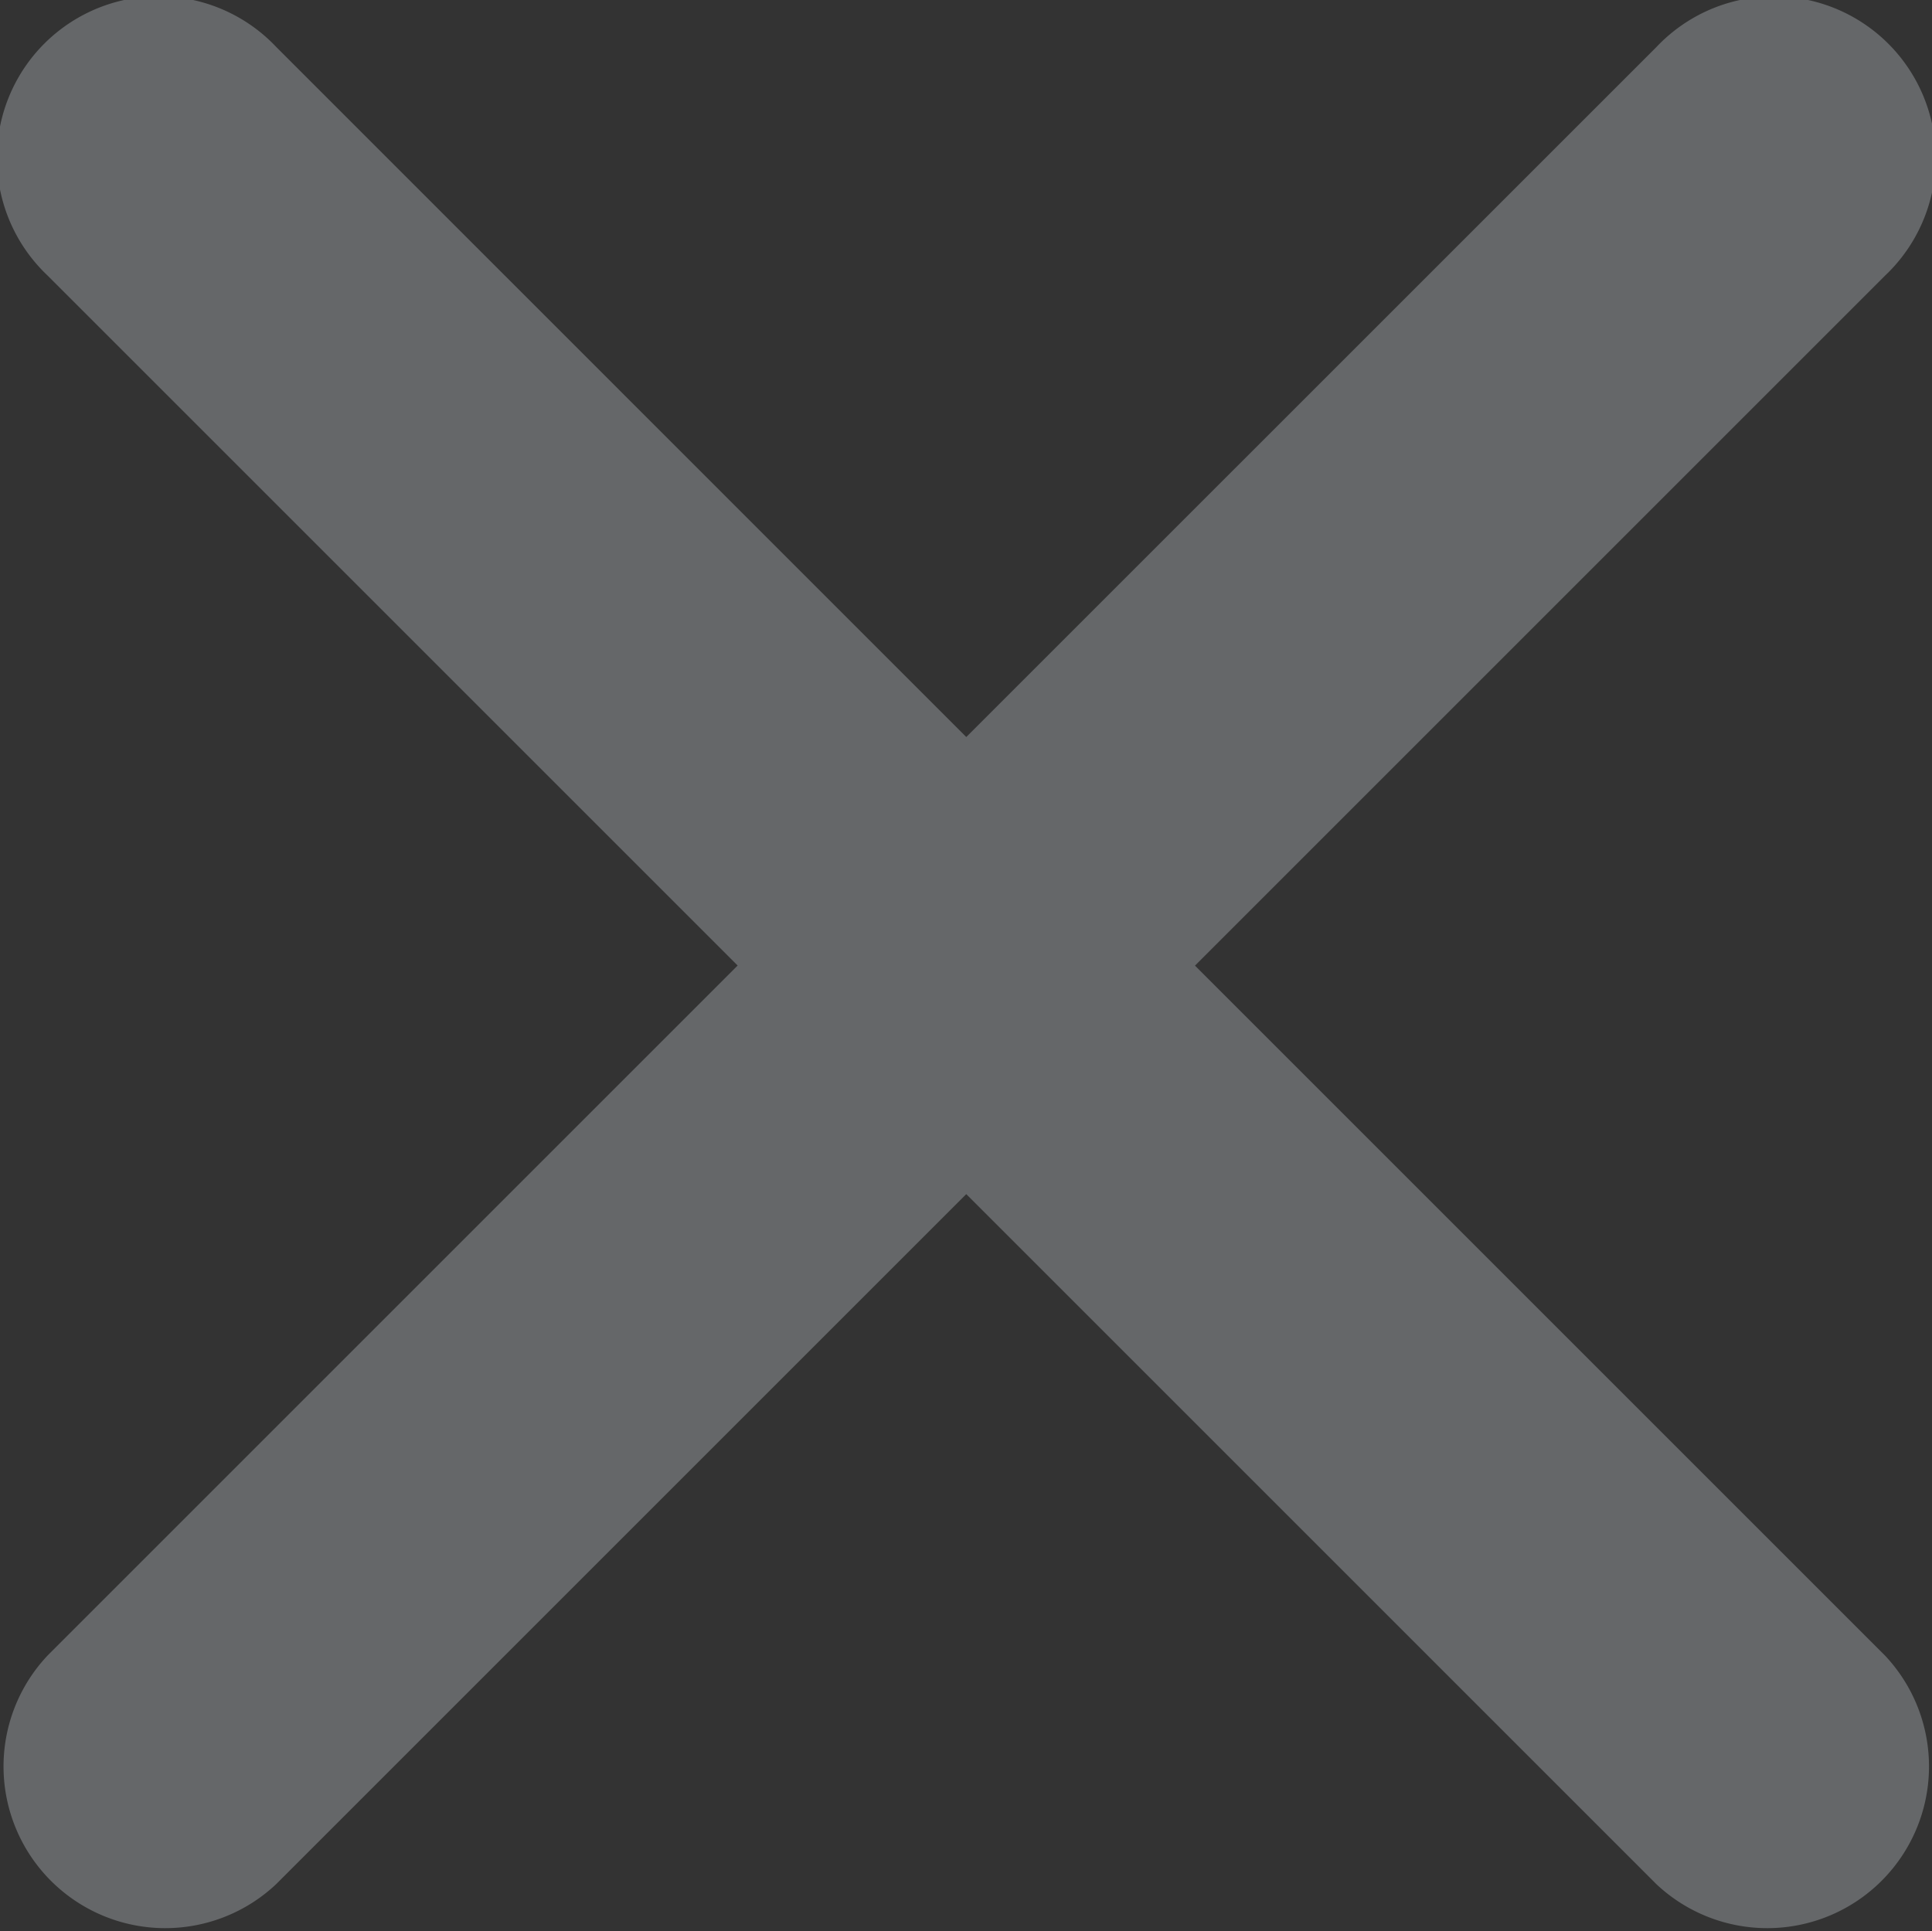 <svg xmlns="http://www.w3.org/2000/svg" width="21.574" height="21.569" viewBox="0 0 21.574 21.569">
  <rect x="0" y="0" width="21.574" height="21.569" fill="#333333" stroke="none"/>
  <path id="Icon_ionic-ios-close" data-name="Icon ionic-ios-close" d="M24.629,22.073l7.705-7.705a1.806,1.806,0,1,0-2.553-2.553L22.075,19.52,14.37,11.814a1.806,1.806,0,1,0-2.553,2.553l7.705,7.705-7.705,7.705a1.806,1.806,0,0,0,2.553,2.553l7.705-7.705,7.705,7.705a1.806,1.806,0,0,0,2.553-2.553Z" transform="translate(-11.285 -11.289)" fill="#e9f2f7" opacity="0.275"/>
</svg>

